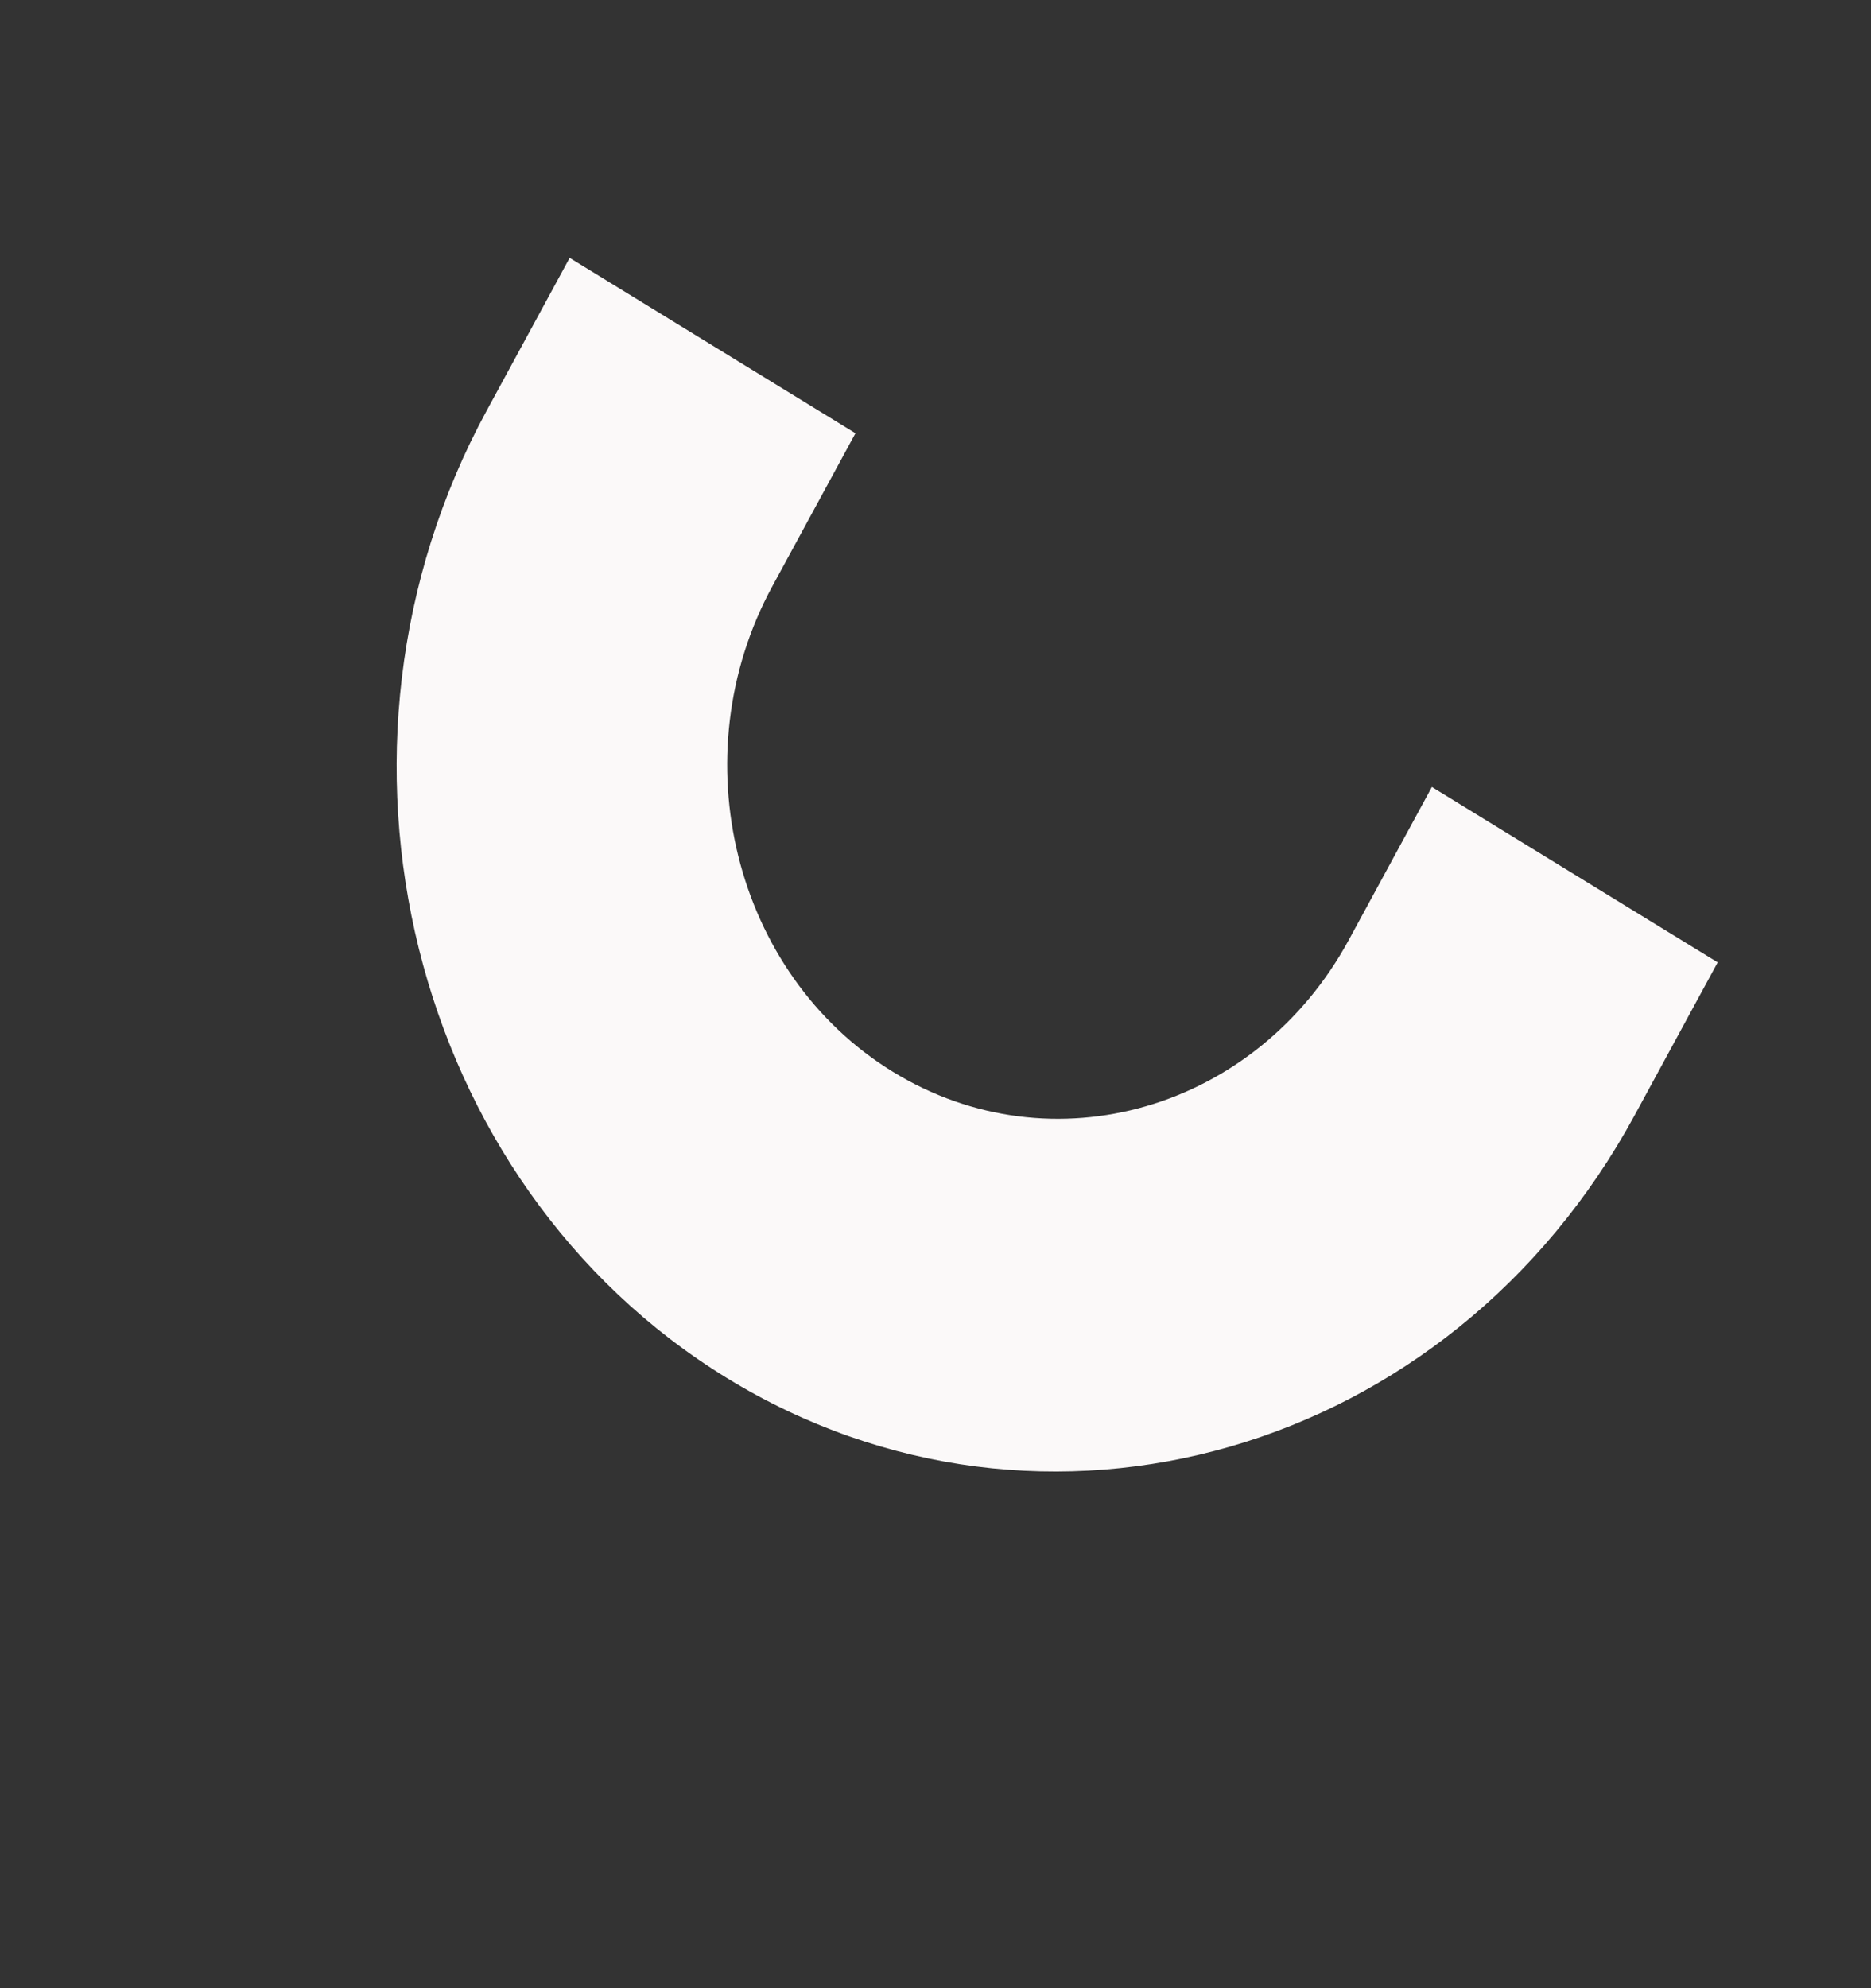<svg xmlns="http://www.w3.org/2000/svg" width="897" height="953" viewBox="0 0 897 953" fill="none"><rect x="0" y="0" width="897" height="953" fill="#333333" stroke="none"/><path fill-rule="evenodd" clip-rule="evenodd" d="M686.475 377.252L646.623 450.612C602.305 532.192 504.265 560.53 428.077 513.781C351.889 467.032 325.956 362.626 370.274 281.045L410.126 207.686L273.109 123.613L233.257 196.972C144.99 359.454 196.63 567.391 348.373 660.5C500.115 753.608 695.377 697.169 783.644 534.688L823.496 461.328L686.475 377.252Z" fill="#FBF9F9"></path></svg>
